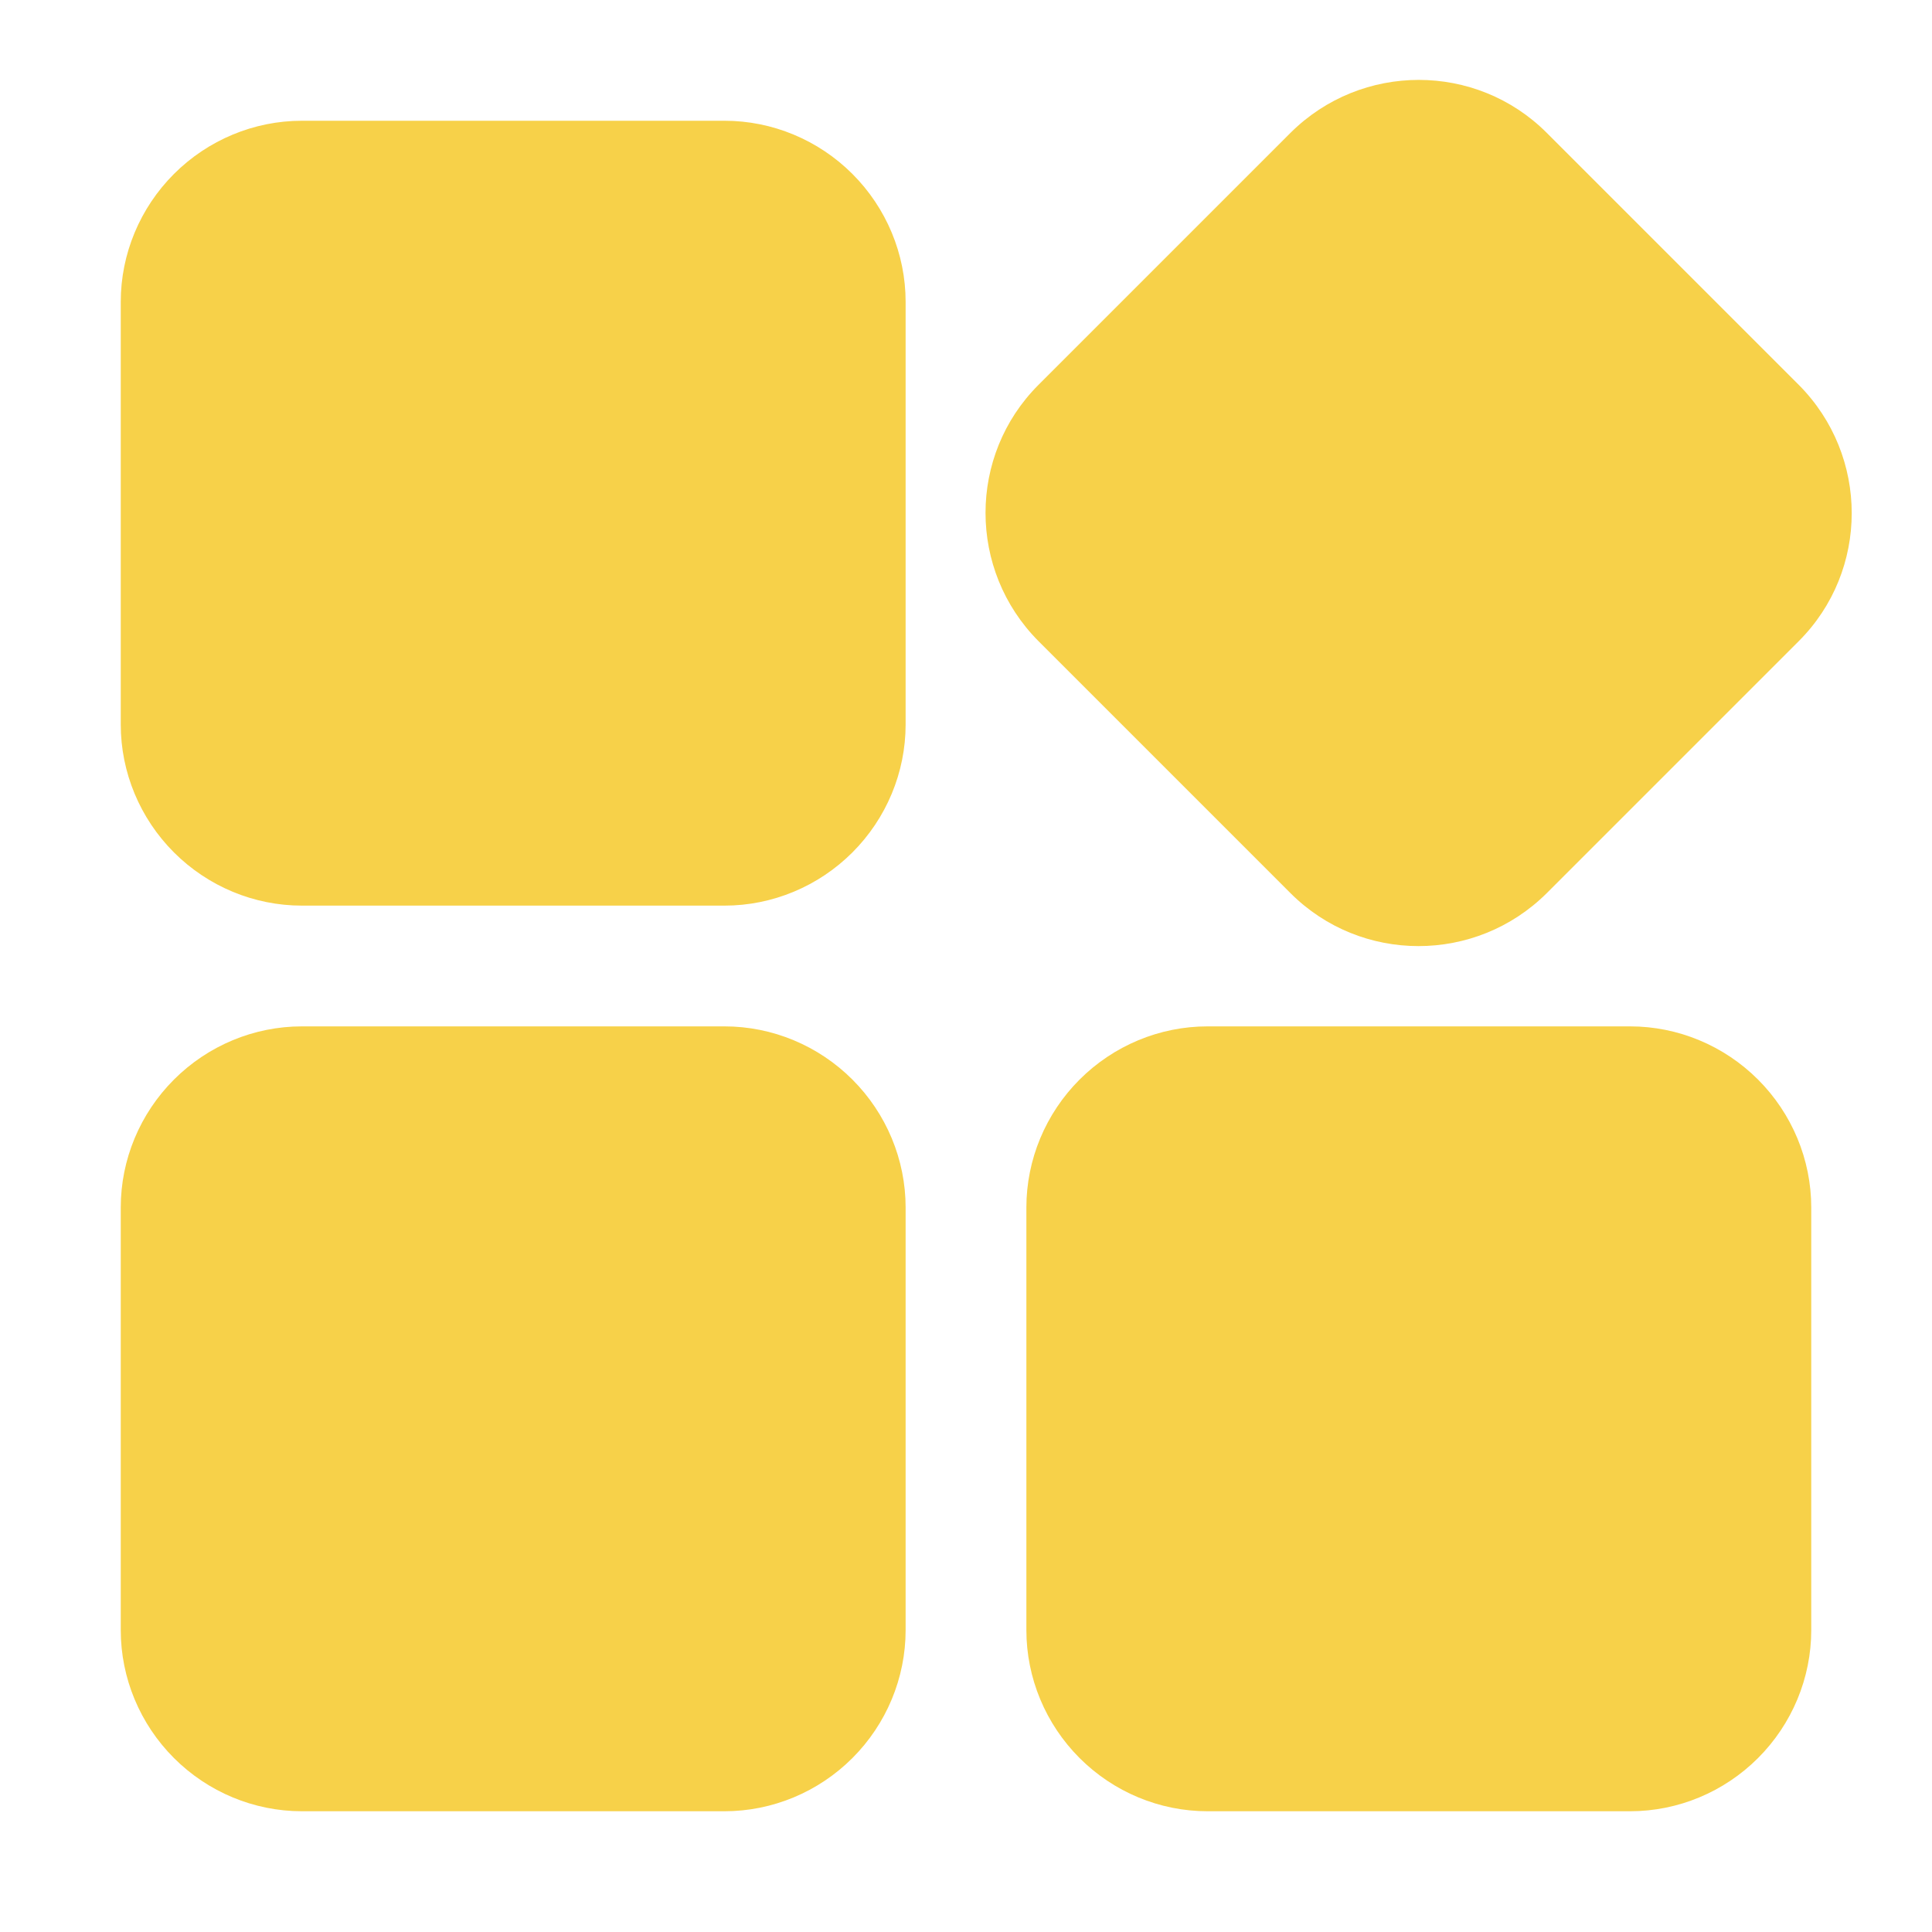 <?xml version="1.0" encoding="UTF-8"?>
<svg id="Layer_1" xmlns="http://www.w3.org/2000/svg" version="1.1" viewBox="0 0 512 512">
  <!-- Generator: Adobe Illustrator 29.3.1, SVG Export Plug-In . SVG Version: 2.1.0 Build 151)  -->
  <defs>
    <style>
      .st0 {
        fill: #f7d149;
        fill-rule: evenodd;
      }
    </style>
  </defs>
  <path class="st0" d="M240,320c0-12.7-5.1-24.9-14.1-33.9-9-9-21.2-14.1-33.9-14.1h-112c-12.7,0-24.9,5.1-33.9,14.1-9,9-14.1,21.2-14.1,33.9v112c0,12.7,5.1,24.9,14.1,33.9,9,9,21.2,14.1,33.9,14.1h112c12.7,0,24.9-5.1,33.9-14.1,9-9,14.1-21.2,14.1-33.9v-112ZM480,320c0-12.7-5.1-24.9-14.1-33.9-9-9-21.2-14.1-33.9-14.1h-112c-12.7,0-24.9,5.1-33.9,14.1-9,9-14.1,21.2-14.1,33.9v112c0,12.7,5.1,24.9,14.1,33.9,9,9,21.2,14.1,33.9,14.1h112c12.7,0,24.9-5.1,33.9-14.1,9-9,14.1-21.2,14.1-33.9v-112ZM409.9,236.7l66.8-66.8c18.7-18.7,18.7-49.1,0-67.9l-66.8-66.8c-18.7-18.7-49.1-18.7-67.9,0l-66.8,66.8c-18.7,18.7-18.7,49.1,0,67.9l66.8,66.8c18.7,18.7,49.1,18.7,67.9,0ZM240,80c0-12.7-5.1-24.9-14.1-33.9-9-9-21.2-14.1-33.9-14.1h-112c-12.7,0-24.9,5.1-33.9,14.1-9,9-14.1,21.2-14.1,33.9v112c0,12.7,5.1,24.9,14.1,33.9,9,9,21.2,14.1,33.9,14.1h112c12.7,0,24.9-5.1,33.9-14.1,9-9,14.1-21.2,14.1-33.9v-112Z"/>
</svg>